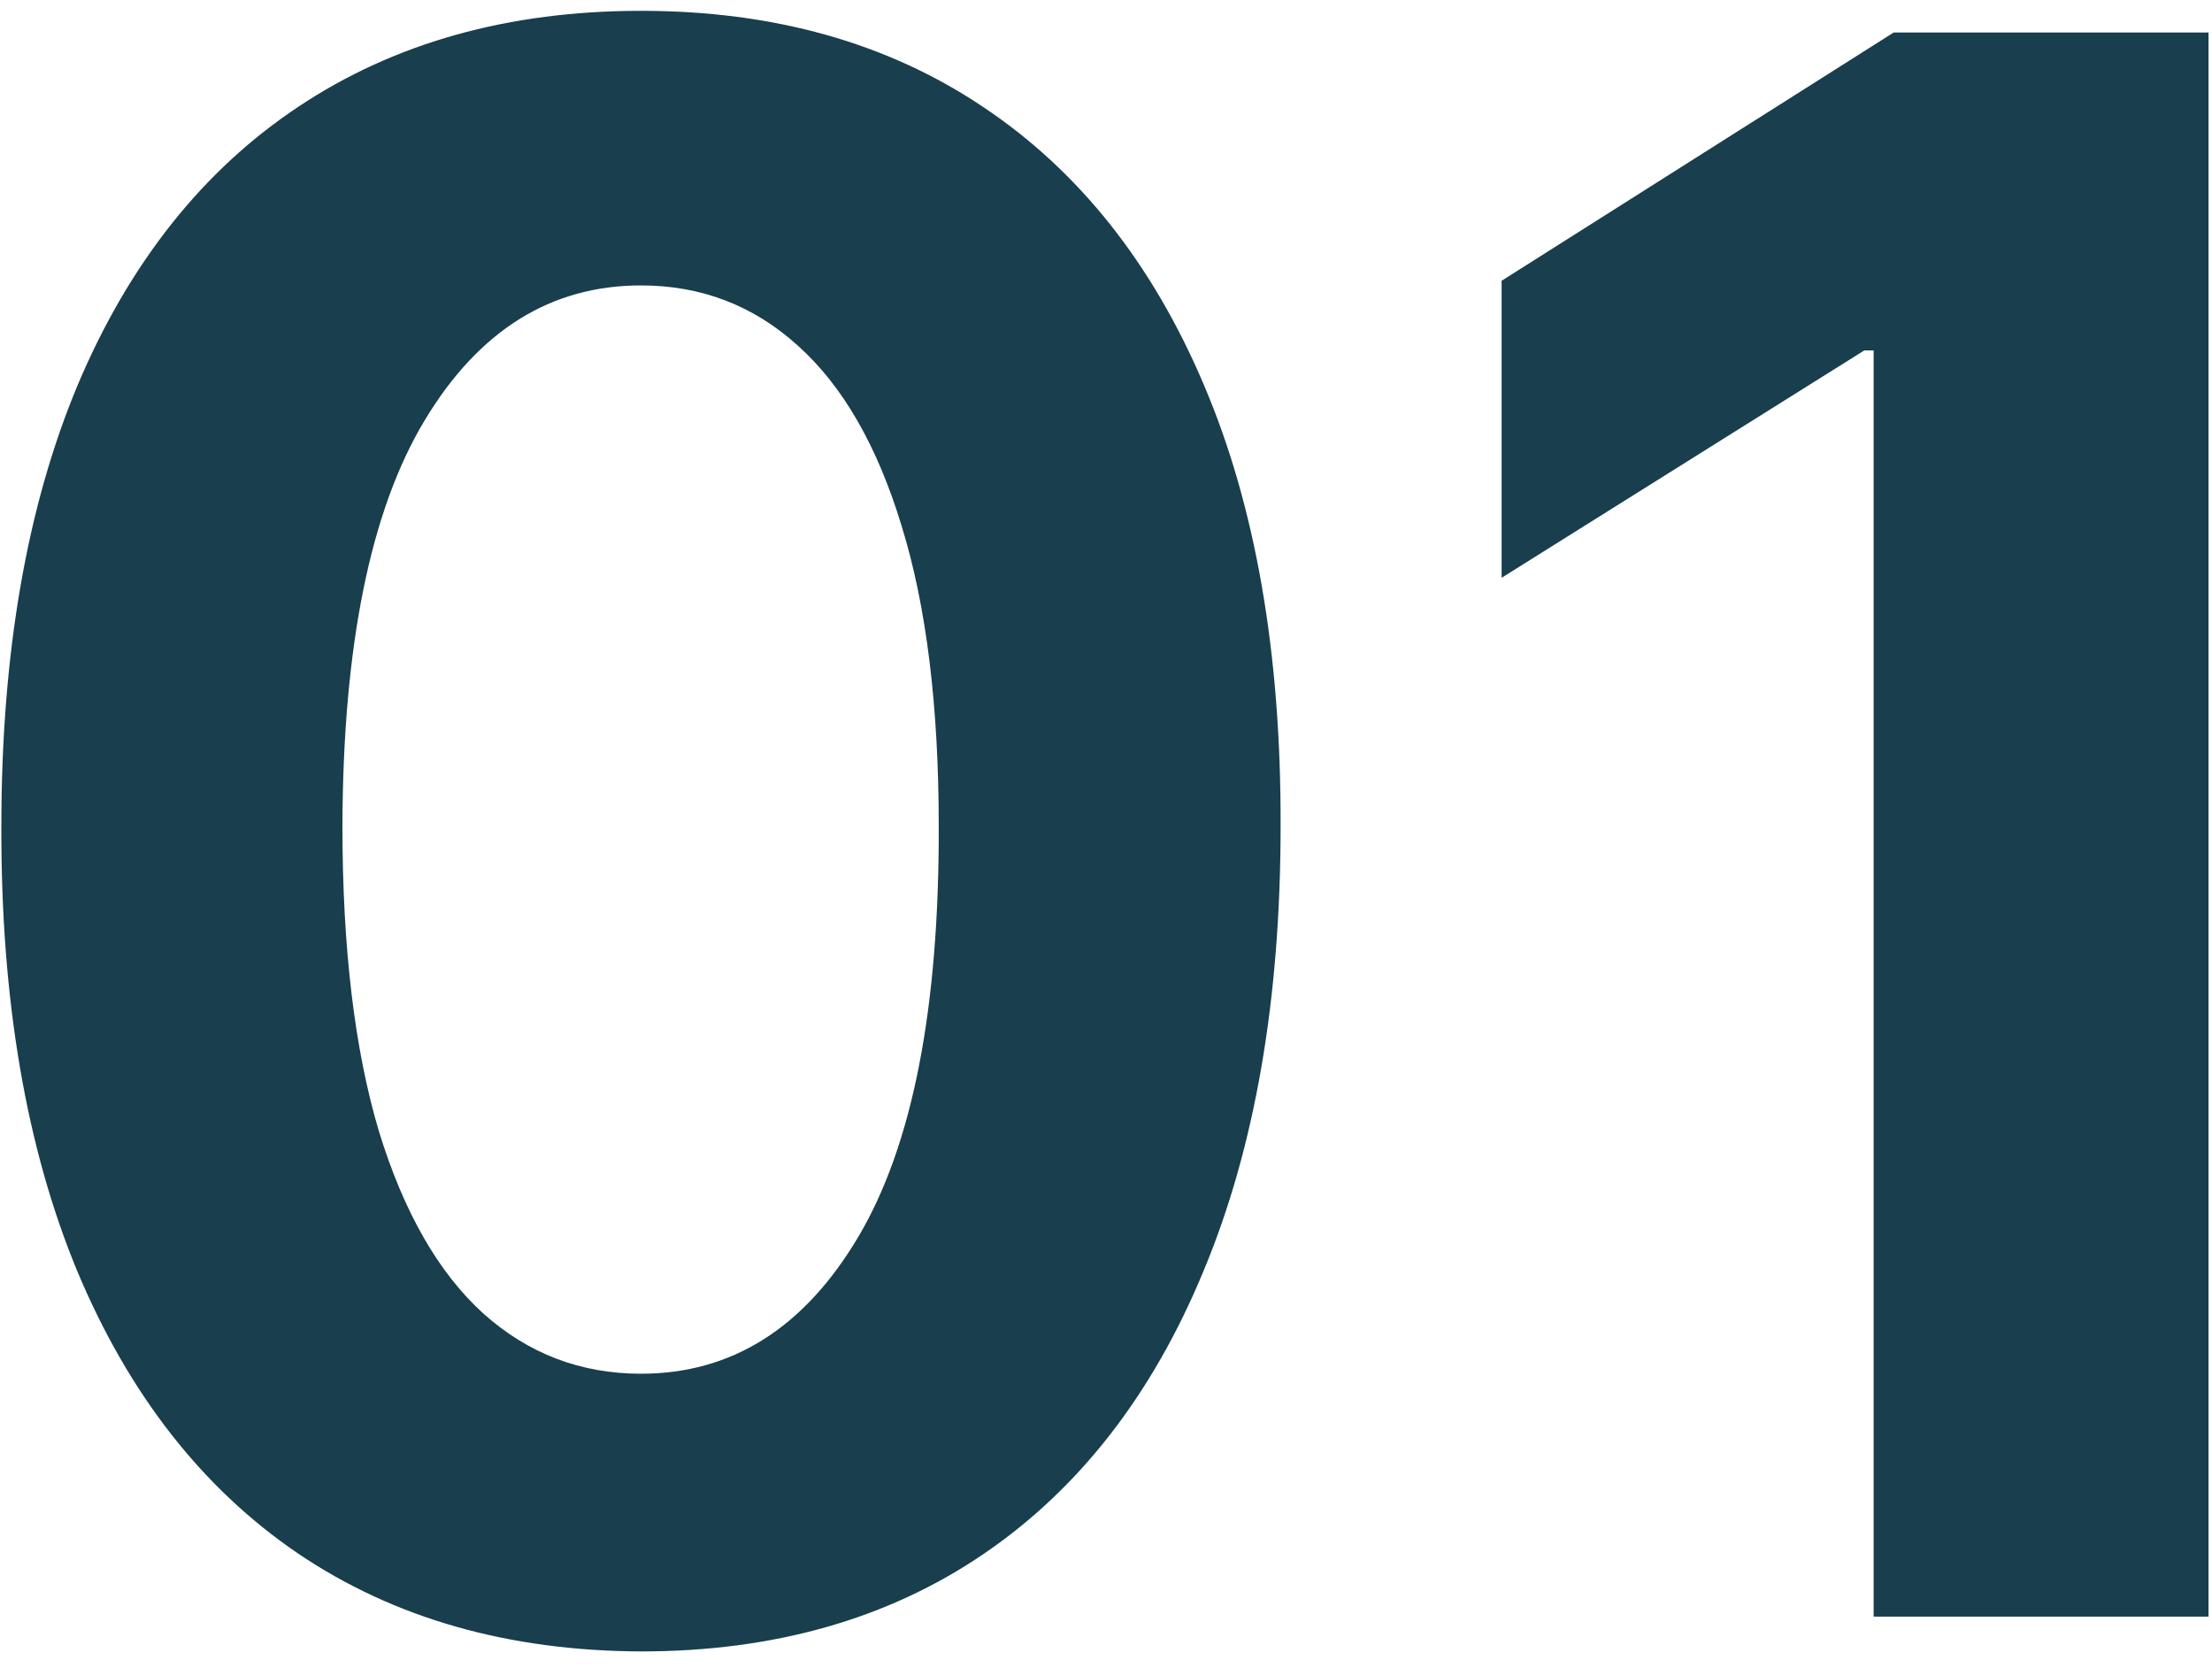 <?xml version="1.0" encoding="UTF-8"?> <svg xmlns="http://www.w3.org/2000/svg" width="130" height="98" viewBox="0 0 130 98" fill="none"> <path d="M37.67 97.046C29.852 97.015 23.125 95.091 17.489 91.273C11.883 87.454 7.564 81.924 4.534 74.682C1.534 67.439 0.049 58.727 0.08 48.545C0.08 38.394 1.58 29.742 4.58 22.591C7.61 15.439 11.928 10 17.534 6.273C23.171 2.515 29.883 0.636 37.67 0.636C45.458 0.636 52.155 2.515 57.761 6.273C63.398 10.03 67.731 15.485 70.761 22.636C73.792 29.758 75.292 38.394 75.261 48.545C75.261 58.758 73.746 67.485 70.716 74.727C67.716 81.97 63.413 87.5 57.807 91.318C52.201 95.136 45.489 97.046 37.67 97.046ZM37.67 80.727C43.004 80.727 47.261 78.046 50.443 72.682C53.625 67.318 55.201 59.273 55.17 48.545C55.17 41.485 54.443 35.606 52.989 30.909C51.564 26.212 49.534 22.682 46.898 20.318C44.292 17.954 41.216 16.773 37.67 16.773C32.367 16.773 28.125 19.424 24.943 24.727C21.761 30.03 20.155 37.97 20.125 48.545C20.125 55.697 20.837 61.667 22.261 66.454C23.716 71.212 25.761 74.788 28.398 77.182C31.034 79.546 34.125 80.727 37.67 80.727ZM129.795 1.909V95H110.114V20.591H109.568L88.25 33.955V16.5L111.295 1.909H129.795Z" fill="#002A3A" fill-opacity="0.9"></path> </svg> 